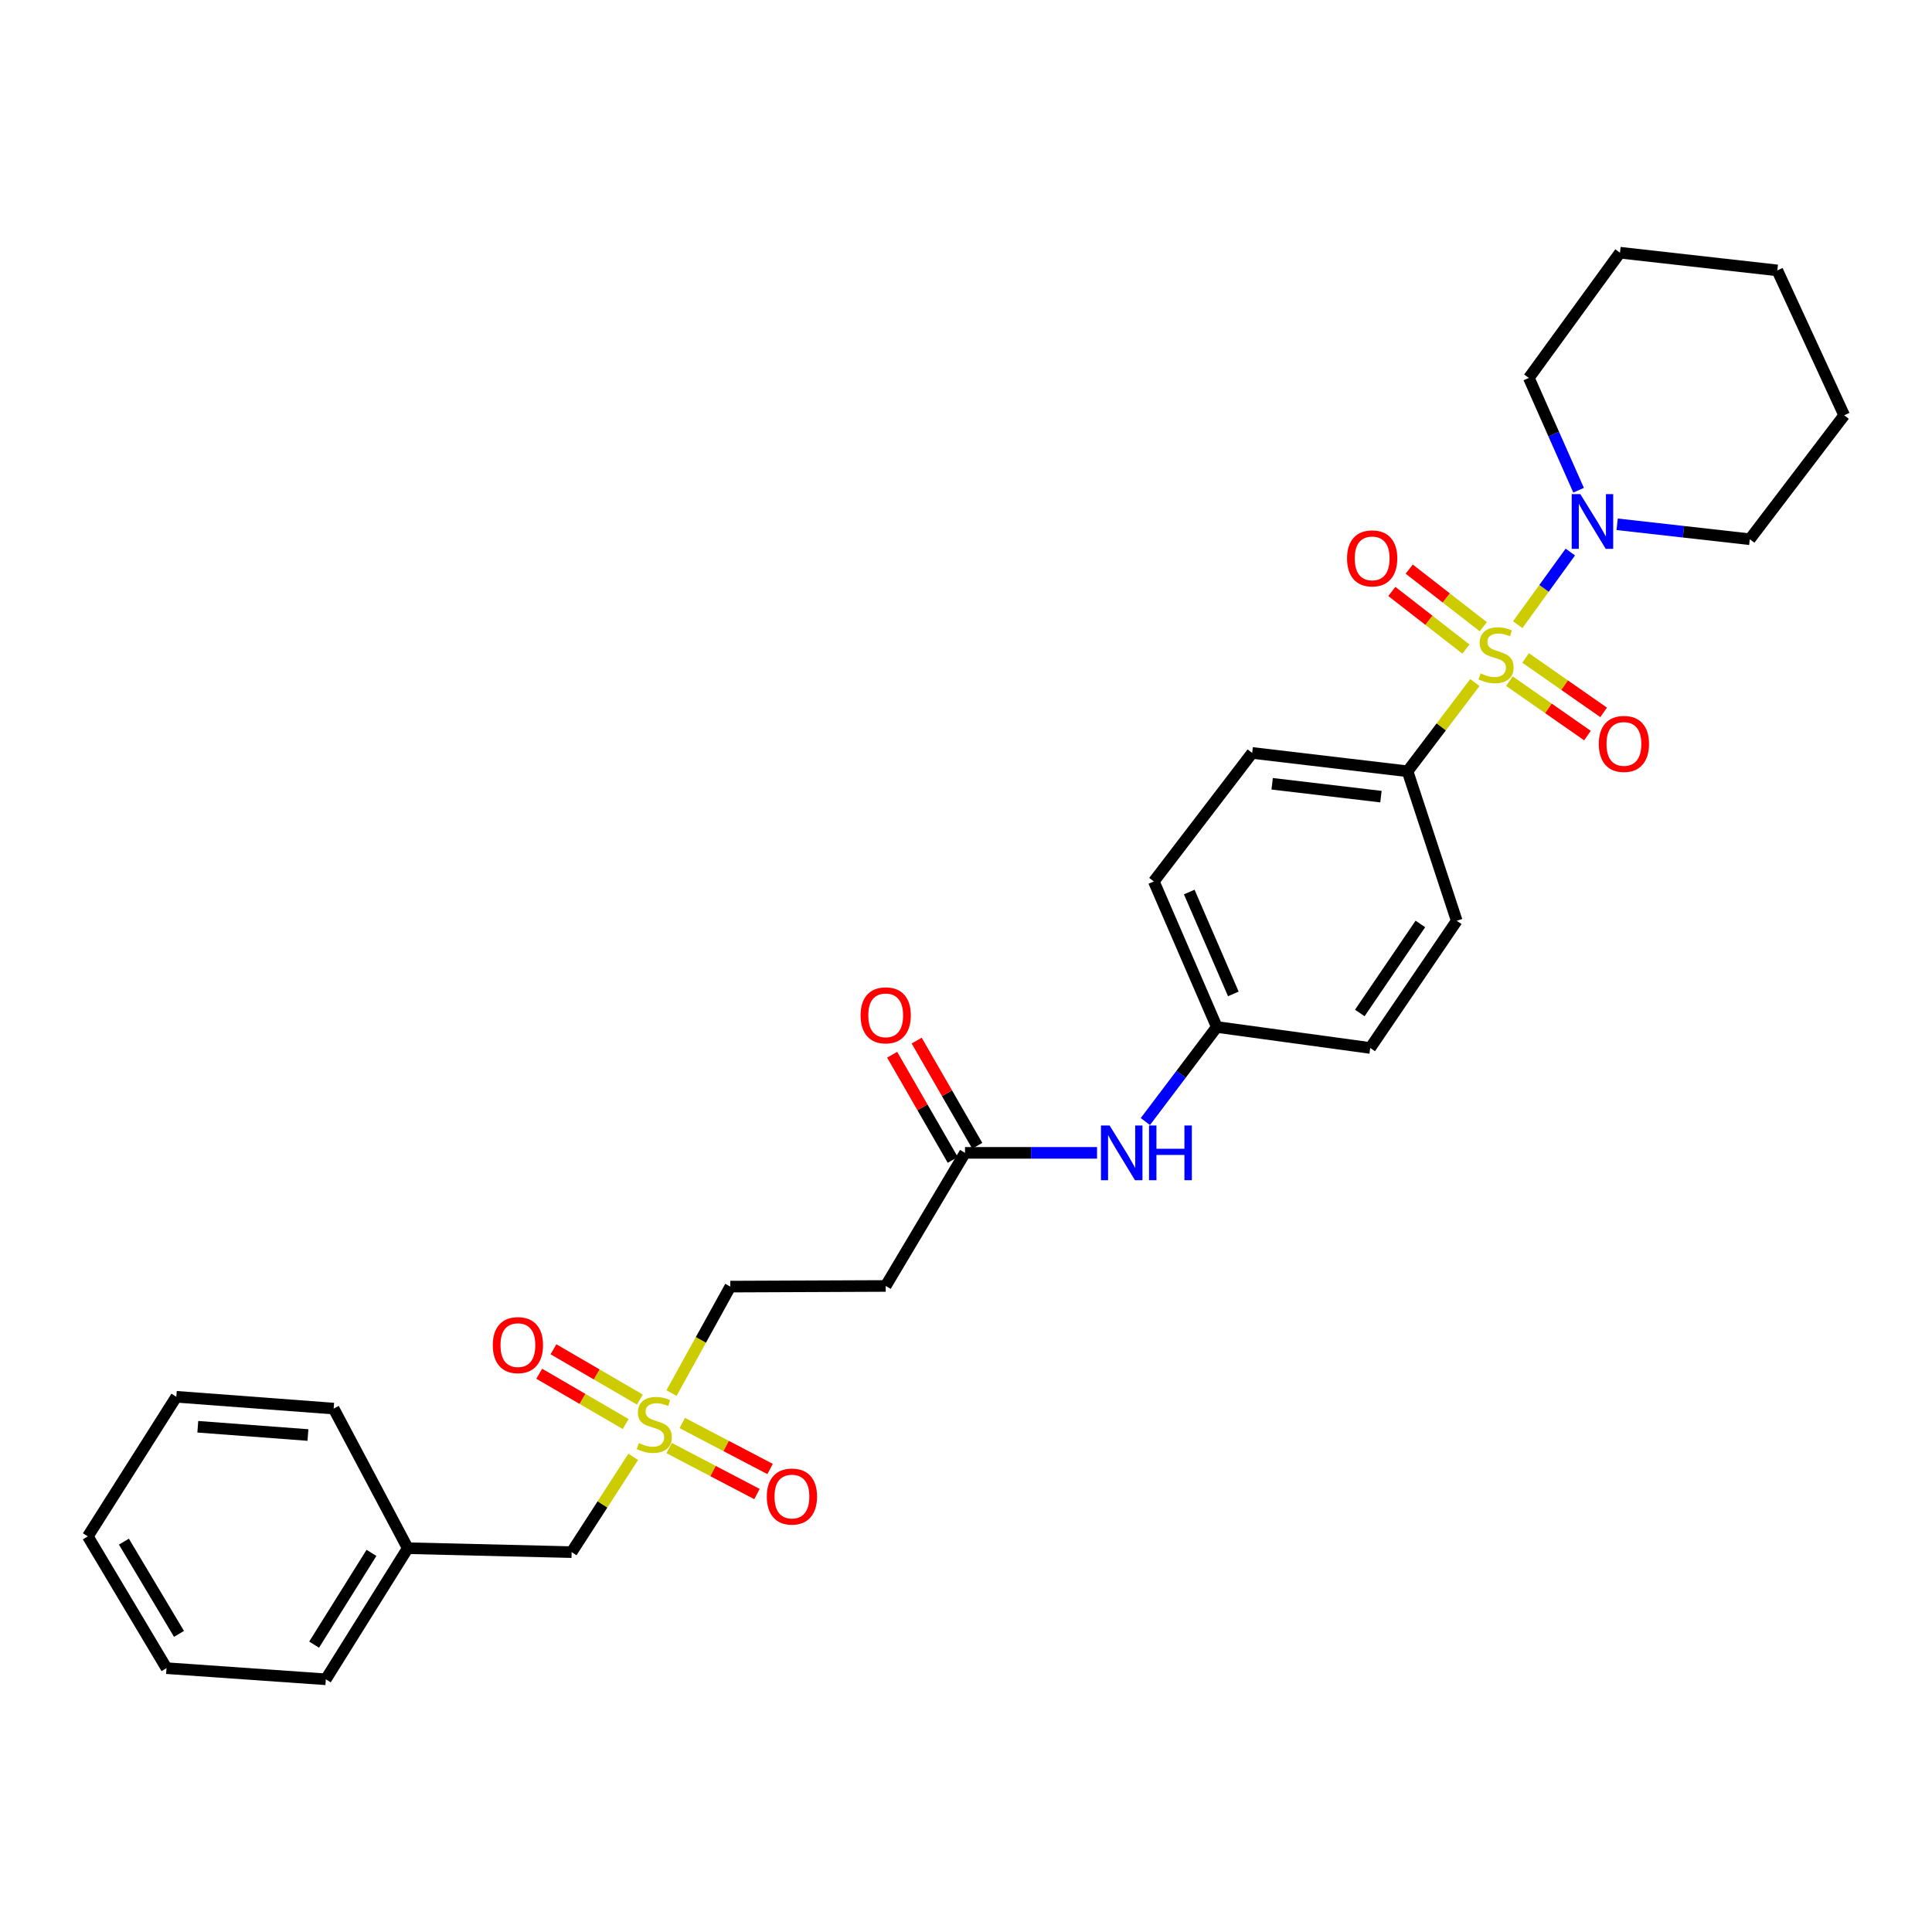 <?xml version='1.0' encoding='iso-8859-1'?>
<svg version='1.1' baseProfile='full'
              xmlns='http://www.w3.org/2000/svg'
                      xmlns:rdkit='http://www.rdkit.org/xml'
                      xmlns:xlink='http://www.w3.org/1999/xlink'
                  xml:space='preserve'
width='1000px' height='1000px' viewBox='0 0 1000 1000'>
<!-- END OF HEADER -->
<rect style='opacity:1.0;fill:#FFFFFF;stroke:none' width='1000' height='1000' x='0' y='0'> </rect>
<path class='bond-1' d='M 785.567,323.344 L 799.184,304.541' style='fill:none;fill-rule:evenodd;stroke:#CCCC00;stroke-width:6px;stroke-linecap:butt;stroke-linejoin:miter;stroke-opacity:1' />
<path class='bond-1' d='M 799.184,304.541 L 812.8,285.737' style='fill:none;fill-rule:evenodd;stroke:#0000FF;stroke-width:6px;stroke-linecap:butt;stroke-linejoin:miter;stroke-opacity:1' />
<path class='bond-2' d='M 763.386,353.29 L 745.968,376.254' style='fill:none;fill-rule:evenodd;stroke:#CCCC00;stroke-width:6px;stroke-linecap:butt;stroke-linejoin:miter;stroke-opacity:1' />
<path class='bond-2' d='M 745.968,376.254 L 728.55,399.218' style='fill:none;fill-rule:evenodd;stroke:#000000;stroke-width:6px;stroke-linecap:butt;stroke-linejoin:miter;stroke-opacity:1' />
<path class='bond-4' d='M 781.269,352.565 L 801.468,366.653' style='fill:none;fill-rule:evenodd;stroke:#CCCC00;stroke-width:6px;stroke-linecap:butt;stroke-linejoin:miter;stroke-opacity:1' />
<path class='bond-4' d='M 801.468,366.653 L 821.668,380.74' style='fill:none;fill-rule:evenodd;stroke:#FF0000;stroke-width:6px;stroke-linecap:butt;stroke-linejoin:miter;stroke-opacity:1' />
<path class='bond-4' d='M 789.646,340.554 L 809.846,354.642' style='fill:none;fill-rule:evenodd;stroke:#CCCC00;stroke-width:6px;stroke-linecap:butt;stroke-linejoin:miter;stroke-opacity:1' />
<path class='bond-4' d='M 809.846,354.642 L 830.045,368.729' style='fill:none;fill-rule:evenodd;stroke:#FF0000;stroke-width:6px;stroke-linecap:butt;stroke-linejoin:miter;stroke-opacity:1' />
<path class='bond-5' d='M 767.745,324.397 L 748.575,309.485' style='fill:none;fill-rule:evenodd;stroke:#CCCC00;stroke-width:6px;stroke-linecap:butt;stroke-linejoin:miter;stroke-opacity:1' />
<path class='bond-5' d='M 748.575,309.485 L 729.404,294.573' style='fill:none;fill-rule:evenodd;stroke:#FF0000;stroke-width:6px;stroke-linecap:butt;stroke-linejoin:miter;stroke-opacity:1' />
<path class='bond-5' d='M 758.754,335.956 L 739.583,321.044' style='fill:none;fill-rule:evenodd;stroke:#CCCC00;stroke-width:6px;stroke-linecap:butt;stroke-linejoin:miter;stroke-opacity:1' />
<path class='bond-5' d='M 739.583,321.044 L 720.413,306.131' style='fill:none;fill-rule:evenodd;stroke:#FF0000;stroke-width:6px;stroke-linecap:butt;stroke-linejoin:miter;stroke-opacity:1' />
<path class='bond-0' d='M 347.571,721.059 L 362.79,693.503' style='fill:none;fill-rule:evenodd;stroke:#CCCC00;stroke-width:6px;stroke-linecap:butt;stroke-linejoin:miter;stroke-opacity:1' />
<path class='bond-0' d='M 362.79,693.503 L 378.008,665.947' style='fill:none;fill-rule:evenodd;stroke:#000000;stroke-width:6px;stroke-linecap:butt;stroke-linejoin:miter;stroke-opacity:1' />
<path class='bond-8' d='M 331.21,724.415 L 308.839,711.398' style='fill:none;fill-rule:evenodd;stroke:#CCCC00;stroke-width:6px;stroke-linecap:butt;stroke-linejoin:miter;stroke-opacity:1' />
<path class='bond-8' d='M 308.839,711.398 L 286.468,698.382' style='fill:none;fill-rule:evenodd;stroke:#FF0000;stroke-width:6px;stroke-linecap:butt;stroke-linejoin:miter;stroke-opacity:1' />
<path class='bond-8' d='M 323.845,737.072 L 301.474,724.056' style='fill:none;fill-rule:evenodd;stroke:#CCCC00;stroke-width:6px;stroke-linecap:butt;stroke-linejoin:miter;stroke-opacity:1' />
<path class='bond-8' d='M 301.474,724.056 L 279.103,711.04' style='fill:none;fill-rule:evenodd;stroke:#FF0000;stroke-width:6px;stroke-linecap:butt;stroke-linejoin:miter;stroke-opacity:1' />
<path class='bond-9' d='M 346.343,749.509 L 369.074,761.415' style='fill:none;fill-rule:evenodd;stroke:#CCCC00;stroke-width:6px;stroke-linecap:butt;stroke-linejoin:miter;stroke-opacity:1' />
<path class='bond-9' d='M 369.074,761.415 L 391.805,773.32' style='fill:none;fill-rule:evenodd;stroke:#FF0000;stroke-width:6px;stroke-linecap:butt;stroke-linejoin:miter;stroke-opacity:1' />
<path class='bond-9' d='M 353.137,736.537 L 375.868,748.442' style='fill:none;fill-rule:evenodd;stroke:#CCCC00;stroke-width:6px;stroke-linecap:butt;stroke-linejoin:miter;stroke-opacity:1' />
<path class='bond-9' d='M 375.868,748.442 L 398.599,760.348' style='fill:none;fill-rule:evenodd;stroke:#FF0000;stroke-width:6px;stroke-linecap:butt;stroke-linejoin:miter;stroke-opacity:1' />
<path class='bond-11' d='M 327.758,754.064 L 311.819,778.722' style='fill:none;fill-rule:evenodd;stroke:#CCCC00;stroke-width:6px;stroke-linecap:butt;stroke-linejoin:miter;stroke-opacity:1' />
<path class='bond-11' d='M 311.819,778.722 L 295.881,803.38' style='fill:none;fill-rule:evenodd;stroke:#000000;stroke-width:6px;stroke-linecap:butt;stroke-linejoin:miter;stroke-opacity:1' />
<path class='bond-19' d='M 817.076,253.737 L 804.204,224.674' style='fill:none;fill-rule:evenodd;stroke:#0000FF;stroke-width:6px;stroke-linecap:butt;stroke-linejoin:miter;stroke-opacity:1' />
<path class='bond-19' d='M 804.204,224.674 L 791.331,195.611' style='fill:none;fill-rule:evenodd;stroke:#000000;stroke-width:6px;stroke-linecap:butt;stroke-linejoin:miter;stroke-opacity:1' />
<path class='bond-20' d='M 837.037,271.37 L 871.364,275.238' style='fill:none;fill-rule:evenodd;stroke:#0000FF;stroke-width:6px;stroke-linecap:butt;stroke-linejoin:miter;stroke-opacity:1' />
<path class='bond-20' d='M 871.364,275.238 L 905.692,279.105' style='fill:none;fill-rule:evenodd;stroke:#000000;stroke-width:6px;stroke-linecap:butt;stroke-linejoin:miter;stroke-opacity:1' />
<path class='bond-13' d='M 728.55,399.218 L 648.123,389.715' style='fill:none;fill-rule:evenodd;stroke:#000000;stroke-width:6px;stroke-linecap:butt;stroke-linejoin:miter;stroke-opacity:1' />
<path class='bond-13' d='M 714.768,412.335 L 658.469,405.684' style='fill:none;fill-rule:evenodd;stroke:#000000;stroke-width:6px;stroke-linecap:butt;stroke-linejoin:miter;stroke-opacity:1' />
<path class='bond-14' d='M 728.55,399.218 L 754.006,476.594' style='fill:none;fill-rule:evenodd;stroke:#000000;stroke-width:6px;stroke-linecap:butt;stroke-linejoin:miter;stroke-opacity:1' />
<path class='bond-3' d='M 499.487,596.715 L 533.659,596.715' style='fill:none;fill-rule:evenodd;stroke:#000000;stroke-width:6px;stroke-linecap:butt;stroke-linejoin:miter;stroke-opacity:1' />
<path class='bond-3' d='M 533.659,596.715 L 567.83,596.715' style='fill:none;fill-rule:evenodd;stroke:#0000FF;stroke-width:6px;stroke-linecap:butt;stroke-linejoin:miter;stroke-opacity:1' />
<path class='bond-6' d='M 499.487,596.715 L 458.436,665.614' style='fill:none;fill-rule:evenodd;stroke:#000000;stroke-width:6px;stroke-linecap:butt;stroke-linejoin:miter;stroke-opacity:1' />
<path class='bond-12' d='M 505.832,593.06 L 490.15,565.838' style='fill:none;fill-rule:evenodd;stroke:#000000;stroke-width:6px;stroke-linecap:butt;stroke-linejoin:miter;stroke-opacity:1' />
<path class='bond-12' d='M 490.15,565.838 L 474.468,538.617' style='fill:none;fill-rule:evenodd;stroke:#FF0000;stroke-width:6px;stroke-linecap:butt;stroke-linejoin:miter;stroke-opacity:1' />
<path class='bond-12' d='M 493.143,600.37 L 477.461,573.148' style='fill:none;fill-rule:evenodd;stroke:#000000;stroke-width:6px;stroke-linecap:butt;stroke-linejoin:miter;stroke-opacity:1' />
<path class='bond-12' d='M 477.461,573.148 L 461.779,545.927' style='fill:none;fill-rule:evenodd;stroke:#FF0000;stroke-width:6px;stroke-linecap:butt;stroke-linejoin:miter;stroke-opacity:1' />
<path class='bond-10' d='M 458.436,665.614 L 378.008,665.947' style='fill:none;fill-rule:evenodd;stroke:#000000;stroke-width:6px;stroke-linecap:butt;stroke-linejoin:miter;stroke-opacity:1' />
<path class='bond-7' d='M 592.838,580.513 L 611.328,556.039' style='fill:none;fill-rule:evenodd;stroke:#0000FF;stroke-width:6px;stroke-linecap:butt;stroke-linejoin:miter;stroke-opacity:1' />
<path class='bond-7' d='M 611.328,556.039 L 629.818,531.566' style='fill:none;fill-rule:evenodd;stroke:#000000;stroke-width:6px;stroke-linecap:butt;stroke-linejoin:miter;stroke-opacity:1' />
<path class='bond-18' d='M 295.881,803.38 L 211.052,801.346' style='fill:none;fill-rule:evenodd;stroke:#000000;stroke-width:6px;stroke-linecap:butt;stroke-linejoin:miter;stroke-opacity:1' />
<path class='bond-17' d='M 648.123,389.715 L 597.219,456.223' style='fill:none;fill-rule:evenodd;stroke:#000000;stroke-width:6px;stroke-linecap:butt;stroke-linejoin:miter;stroke-opacity:1' />
<path class='bond-16' d='M 754.006,476.594 L 709.22,542.427' style='fill:none;fill-rule:evenodd;stroke:#000000;stroke-width:6px;stroke-linecap:butt;stroke-linejoin:miter;stroke-opacity:1' />
<path class='bond-16' d='M 735.18,478.232 L 703.83,524.315' style='fill:none;fill-rule:evenodd;stroke:#000000;stroke-width:6px;stroke-linecap:butt;stroke-linejoin:miter;stroke-opacity:1' />
<path class='bond-15' d='M 629.818,531.566 L 709.22,542.427' style='fill:none;fill-rule:evenodd;stroke:#000000;stroke-width:6px;stroke-linecap:butt;stroke-linejoin:miter;stroke-opacity:1' />
<path class='bond-29' d='M 629.818,531.566 L 597.219,456.223' style='fill:none;fill-rule:evenodd;stroke:#000000;stroke-width:6px;stroke-linecap:butt;stroke-linejoin:miter;stroke-opacity:1' />
<path class='bond-29' d='M 638.368,514.449 L 615.549,461.709' style='fill:none;fill-rule:evenodd;stroke:#000000;stroke-width:6px;stroke-linecap:butt;stroke-linejoin:miter;stroke-opacity:1' />
<path class='bond-21' d='M 211.052,801.346 L 168.642,869.204' style='fill:none;fill-rule:evenodd;stroke:#000000;stroke-width:6px;stroke-linecap:butt;stroke-linejoin:miter;stroke-opacity:1' />
<path class='bond-21' d='M 192.273,803.764 L 162.585,851.264' style='fill:none;fill-rule:evenodd;stroke:#000000;stroke-width:6px;stroke-linecap:butt;stroke-linejoin:miter;stroke-opacity:1' />
<path class='bond-22' d='M 211.052,801.346 L 172.702,729.079' style='fill:none;fill-rule:evenodd;stroke:#000000;stroke-width:6px;stroke-linecap:butt;stroke-linejoin:miter;stroke-opacity:1' />
<path class='bond-23' d='M 791.331,195.611 L 838.493,130.796' style='fill:none;fill-rule:evenodd;stroke:#000000;stroke-width:6px;stroke-linecap:butt;stroke-linejoin:miter;stroke-opacity:1' />
<path class='bond-24' d='M 905.692,279.105 L 954.545,214.957' style='fill:none;fill-rule:evenodd;stroke:#000000;stroke-width:6px;stroke-linecap:butt;stroke-linejoin:miter;stroke-opacity:1' />
<path class='bond-26' d='M 168.642,869.204 L 86.181,863.436' style='fill:none;fill-rule:evenodd;stroke:#000000;stroke-width:6px;stroke-linecap:butt;stroke-linejoin:miter;stroke-opacity:1' />
<path class='bond-25' d='M 172.702,729.079 L 91.265,722.969' style='fill:none;fill-rule:evenodd;stroke:#000000;stroke-width:6px;stroke-linecap:butt;stroke-linejoin:miter;stroke-opacity:1' />
<path class='bond-25' d='M 159.391,742.765 L 102.385,738.488' style='fill:none;fill-rule:evenodd;stroke:#000000;stroke-width:6px;stroke-linecap:butt;stroke-linejoin:miter;stroke-opacity:1' />
<path class='bond-30' d='M 838.493,130.796 L 919.937,139.956' style='fill:none;fill-rule:evenodd;stroke:#000000;stroke-width:6px;stroke-linecap:butt;stroke-linejoin:miter;stroke-opacity:1' />
<path class='bond-28' d='M 954.545,214.957 L 919.937,139.956' style='fill:none;fill-rule:evenodd;stroke:#000000;stroke-width:6px;stroke-linecap:butt;stroke-linejoin:miter;stroke-opacity:1' />
<path class='bond-27' d='M 91.265,722.969 L 45.455,795.228' style='fill:none;fill-rule:evenodd;stroke:#000000;stroke-width:6px;stroke-linecap:butt;stroke-linejoin:miter;stroke-opacity:1' />
<path class='bond-31' d='M 86.181,863.436 L 45.455,795.228' style='fill:none;fill-rule:evenodd;stroke:#000000;stroke-width:6px;stroke-linecap:butt;stroke-linejoin:miter;stroke-opacity:1' />
<path class='bond-31' d='M 92.645,845.698 L 64.137,797.952' style='fill:none;fill-rule:evenodd;stroke:#000000;stroke-width:6px;stroke-linecap:butt;stroke-linejoin:miter;stroke-opacity:1' />
<path  class='atom-0' d='M 766.361 348.54
Q 766.681 348.66, 768.001 349.22
Q 769.321 349.78, 770.761 350.14
Q 772.241 350.46, 773.681 350.46
Q 776.361 350.46, 777.921 349.18
Q 779.481 347.86, 779.481 345.58
Q 779.481 344.02, 778.681 343.06
Q 777.921 342.1, 776.721 341.58
Q 775.521 341.06, 773.521 340.46
Q 771.001 339.7, 769.481 338.98
Q 768.001 338.26, 766.921 336.74
Q 765.881 335.22, 765.881 332.66
Q 765.881 329.1, 768.281 326.9
Q 770.721 324.7, 775.521 324.7
Q 778.801 324.7, 782.521 326.26
L 781.601 329.34
Q 778.201 327.94, 775.641 327.94
Q 772.881 327.94, 771.361 329.1
Q 769.841 330.22, 769.881 332.18
Q 769.881 333.7, 770.641 334.62
Q 771.441 335.54, 772.561 336.06
Q 773.721 336.58, 775.641 337.18
Q 778.201 337.98, 779.721 338.78
Q 781.241 339.58, 782.321 341.22
Q 783.441 342.82, 783.441 345.58
Q 783.441 349.5, 780.801 351.62
Q 778.201 353.7, 773.841 353.7
Q 771.321 353.7, 769.401 353.14
Q 767.521 352.62, 765.281 351.7
L 766.361 348.54
' fill='#CCCC00'/>
<path  class='atom-1' d='M 330.649 746.934
Q 330.969 747.054, 332.289 747.614
Q 333.609 748.174, 335.049 748.534
Q 336.529 748.854, 337.969 748.854
Q 340.649 748.854, 342.209 747.574
Q 343.769 746.254, 343.769 743.974
Q 343.769 742.414, 342.969 741.454
Q 342.209 740.494, 341.009 739.974
Q 339.809 739.454, 337.809 738.854
Q 335.289 738.094, 333.769 737.374
Q 332.289 736.654, 331.209 735.134
Q 330.169 733.614, 330.169 731.054
Q 330.169 727.494, 332.569 725.294
Q 335.009 723.094, 339.809 723.094
Q 343.089 723.094, 346.809 724.654
L 345.889 727.734
Q 342.489 726.334, 339.929 726.334
Q 337.169 726.334, 335.649 727.494
Q 334.129 728.614, 334.169 730.574
Q 334.169 732.094, 334.929 733.014
Q 335.729 733.934, 336.849 734.454
Q 338.009 734.974, 339.929 735.574
Q 342.489 736.374, 344.009 737.174
Q 345.529 737.974, 346.609 739.614
Q 347.729 741.214, 347.729 743.974
Q 347.729 747.894, 345.089 750.014
Q 342.489 752.094, 338.129 752.094
Q 335.609 752.094, 333.689 751.534
Q 331.809 751.014, 329.569 750.094
L 330.649 746.934
' fill='#CCCC00'/>
<path  class='atom-2' d='M 817.988 255.769
L 827.268 270.769
Q 828.188 272.249, 829.668 274.929
Q 831.148 277.609, 831.228 277.769
L 831.228 255.769
L 834.988 255.769
L 834.988 284.089
L 831.108 284.089
L 821.148 267.689
Q 819.988 265.769, 818.748 263.569
Q 817.548 261.369, 817.188 260.689
L 817.188 284.089
L 813.508 284.089
L 813.508 255.769
L 817.988 255.769
' fill='#0000FF'/>
<path  class='atom-5' d='M 827.535 385.052
Q 827.535 378.252, 830.895 374.452
Q 834.255 370.652, 840.535 370.652
Q 846.815 370.652, 850.175 374.452
Q 853.535 378.252, 853.535 385.052
Q 853.535 391.932, 850.135 395.852
Q 846.735 399.732, 840.535 399.732
Q 834.295 399.732, 830.895 395.852
Q 827.535 391.972, 827.535 385.052
M 840.535 396.532
Q 844.855 396.532, 847.175 393.652
Q 849.535 390.732, 849.535 385.052
Q 849.535 379.492, 847.175 376.692
Q 844.855 373.852, 840.535 373.852
Q 836.215 373.852, 833.855 376.652
Q 831.535 379.452, 831.535 385.052
Q 831.535 390.772, 833.855 393.652
Q 836.215 396.532, 840.535 396.532
' fill='#FF0000'/>
<path  class='atom-6' d='M 697.229 289.013
Q 697.229 282.213, 700.589 278.413
Q 703.949 274.613, 710.229 274.613
Q 716.509 274.613, 719.869 278.413
Q 723.229 282.213, 723.229 289.013
Q 723.229 295.893, 719.829 299.813
Q 716.429 303.693, 710.229 303.693
Q 703.989 303.693, 700.589 299.813
Q 697.229 295.933, 697.229 289.013
M 710.229 300.493
Q 714.549 300.493, 716.869 297.613
Q 719.229 294.693, 719.229 289.013
Q 719.229 283.453, 716.869 280.653
Q 714.549 277.813, 710.229 277.813
Q 705.909 277.813, 703.549 280.613
Q 701.229 283.413, 701.229 289.013
Q 701.229 294.733, 703.549 297.613
Q 705.909 300.493, 710.229 300.493
' fill='#FF0000'/>
<path  class='atom-8' d='M 574.338 582.555
L 583.618 597.555
Q 584.538 599.035, 586.018 601.715
Q 587.498 604.395, 587.578 604.555
L 587.578 582.555
L 591.338 582.555
L 591.338 610.875
L 587.458 610.875
L 577.498 594.475
Q 576.338 592.555, 575.098 590.355
Q 573.898 588.155, 573.538 587.475
L 573.538 610.875
L 569.858 610.875
L 569.858 582.555
L 574.338 582.555
' fill='#0000FF'/>
<path  class='atom-8' d='M 594.738 582.555
L 598.578 582.555
L 598.578 594.595
L 613.058 594.595
L 613.058 582.555
L 616.898 582.555
L 616.898 610.875
L 613.058 610.875
L 613.058 597.795
L 598.578 597.795
L 598.578 610.875
L 594.738 610.875
L 594.738 582.555
' fill='#0000FF'/>
<path  class='atom-9' d='M 255.066 696.226
Q 255.066 689.426, 258.426 685.626
Q 261.786 681.826, 268.066 681.826
Q 274.346 681.826, 277.706 685.626
Q 281.066 689.426, 281.066 696.226
Q 281.066 703.106, 277.666 707.026
Q 274.266 710.906, 268.066 710.906
Q 261.826 710.906, 258.426 707.026
Q 255.066 703.146, 255.066 696.226
M 268.066 707.706
Q 272.386 707.706, 274.706 704.826
Q 277.066 701.906, 277.066 696.226
Q 277.066 690.666, 274.706 687.866
Q 272.386 685.026, 268.066 685.026
Q 263.746 685.026, 261.386 687.826
Q 259.066 690.626, 259.066 696.226
Q 259.066 701.946, 261.386 704.826
Q 263.746 707.706, 268.066 707.706
' fill='#FF0000'/>
<path  class='atom-10' d='M 396.9 774.612
Q 396.9 767.812, 400.26 764.012
Q 403.62 760.212, 409.9 760.212
Q 416.18 760.212, 419.54 764.012
Q 422.9 767.812, 422.9 774.612
Q 422.9 781.492, 419.5 785.412
Q 416.1 789.292, 409.9 789.292
Q 403.66 789.292, 400.26 785.412
Q 396.9 781.532, 396.9 774.612
M 409.9 786.092
Q 414.22 786.092, 416.54 783.212
Q 418.9 780.292, 418.9 774.612
Q 418.9 769.052, 416.54 766.252
Q 414.22 763.412, 409.9 763.412
Q 405.58 763.412, 403.22 766.212
Q 400.9 769.012, 400.9 774.612
Q 400.9 780.332, 403.22 783.212
Q 405.58 786.092, 409.9 786.092
' fill='#FF0000'/>
<path  class='atom-13' d='M 445.436 525.536
Q 445.436 518.736, 448.796 514.936
Q 452.156 511.136, 458.436 511.136
Q 464.716 511.136, 468.076 514.936
Q 471.436 518.736, 471.436 525.536
Q 471.436 532.416, 468.036 536.336
Q 464.636 540.216, 458.436 540.216
Q 452.196 540.216, 448.796 536.336
Q 445.436 532.456, 445.436 525.536
M 458.436 537.016
Q 462.756 537.016, 465.076 534.136
Q 467.436 531.216, 467.436 525.536
Q 467.436 519.976, 465.076 517.176
Q 462.756 514.336, 458.436 514.336
Q 454.116 514.336, 451.756 517.136
Q 449.436 519.936, 449.436 525.536
Q 449.436 531.256, 451.756 534.136
Q 454.116 537.016, 458.436 537.016
' fill='#FF0000'/>
</svg>
